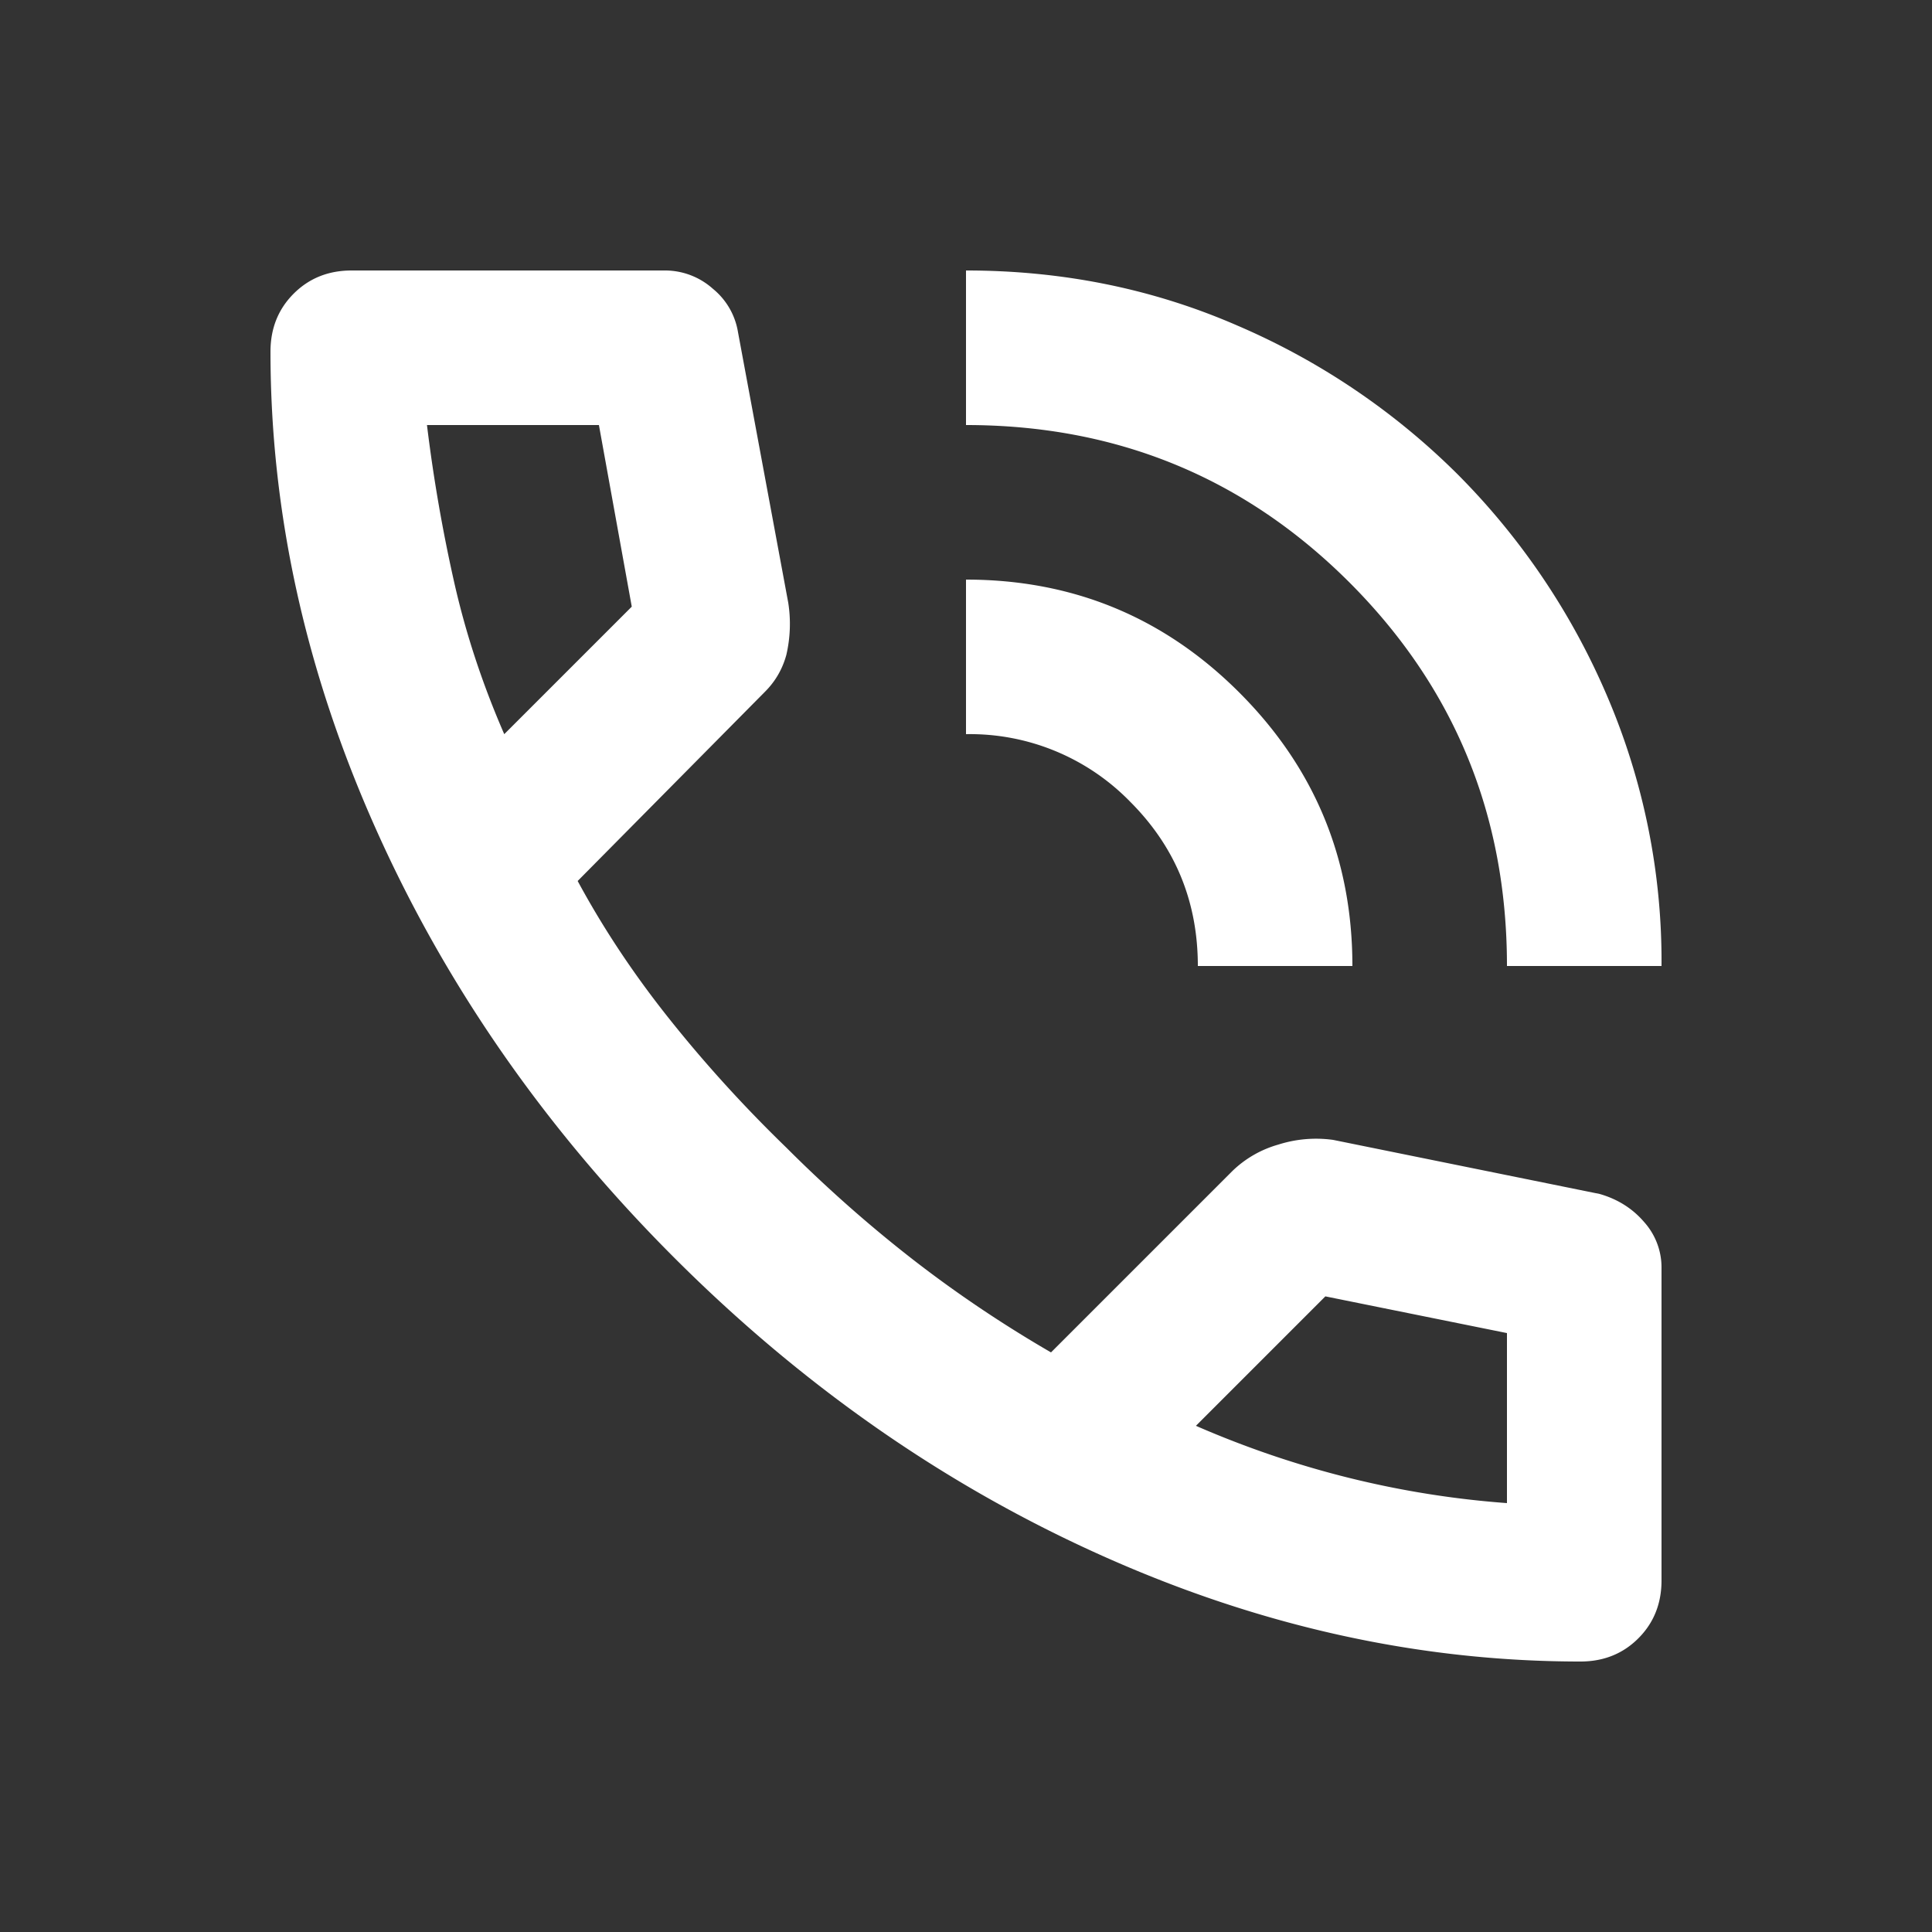 <svg width="25" height="25" fill="none" xmlns="http://www.w3.org/2000/svg"><rect width="100%" height="100%" fill="#333333" stroke="none"/><path d="M19.5 12.5c0-1.95-.68-3.604-2.038-4.963C16.104 6.18 14.45 5.5 12.5 5.5v-2c1.25 0 2.42.237 3.512.713a9.147 9.147 0 012.85 1.925 9.149 9.149 0 011.926 2.85A8.707 8.707 0 0121.5 12.5h-2zm-4 0c0-.833-.292-1.542-.875-2.125A2.893 2.893 0 0012.5 9.5v-2c1.383 0 2.563.487 3.538 1.463.974.975 1.462 2.154 1.462 3.537h-2zm4.95 9c-2.083 0-4.142-.454-6.175-1.363-2.033-.908-3.883-2.195-5.55-3.862-1.667-1.667-2.954-3.517-3.862-5.55C3.954 8.692 3.5 6.633 3.5 4.55c0-.3.1-.55.3-.75.2-.2.45-.3.75-.3H8.6a.93.93 0 01.625.237.914.914 0 01.325.563l.65 3.5a1.77 1.77 0 01-.025.675c-.05.183-.142.342-.275.475L7.475 11.4c.333.617.73 1.213 1.188 1.787.458.575.962 1.13 1.512 1.663.517.517 1.058.996 1.625 1.438.567.441 1.167.845 1.8 1.212l2.35-2.35a1.4 1.4 0 01.588-.338 1.61 1.61 0 01.712-.062l3.45.7c.233.067.425.188.575.363a.88.88 0 01.225.587v4.05c0 .3-.1.55-.3.75-.2.2-.45.3-.75.3zM6.525 9.5l1.65-1.65L7.75 5.5H5.525c.083.683.2 1.358.35 2.025.15.667.367 1.325.65 1.975zm8.95 8.95c.65.283 1.313.508 1.987.675.675.167 1.355.275 2.038.325v-2.2l-2.35-.475-1.675 1.675z" fill="#fff"/></svg>